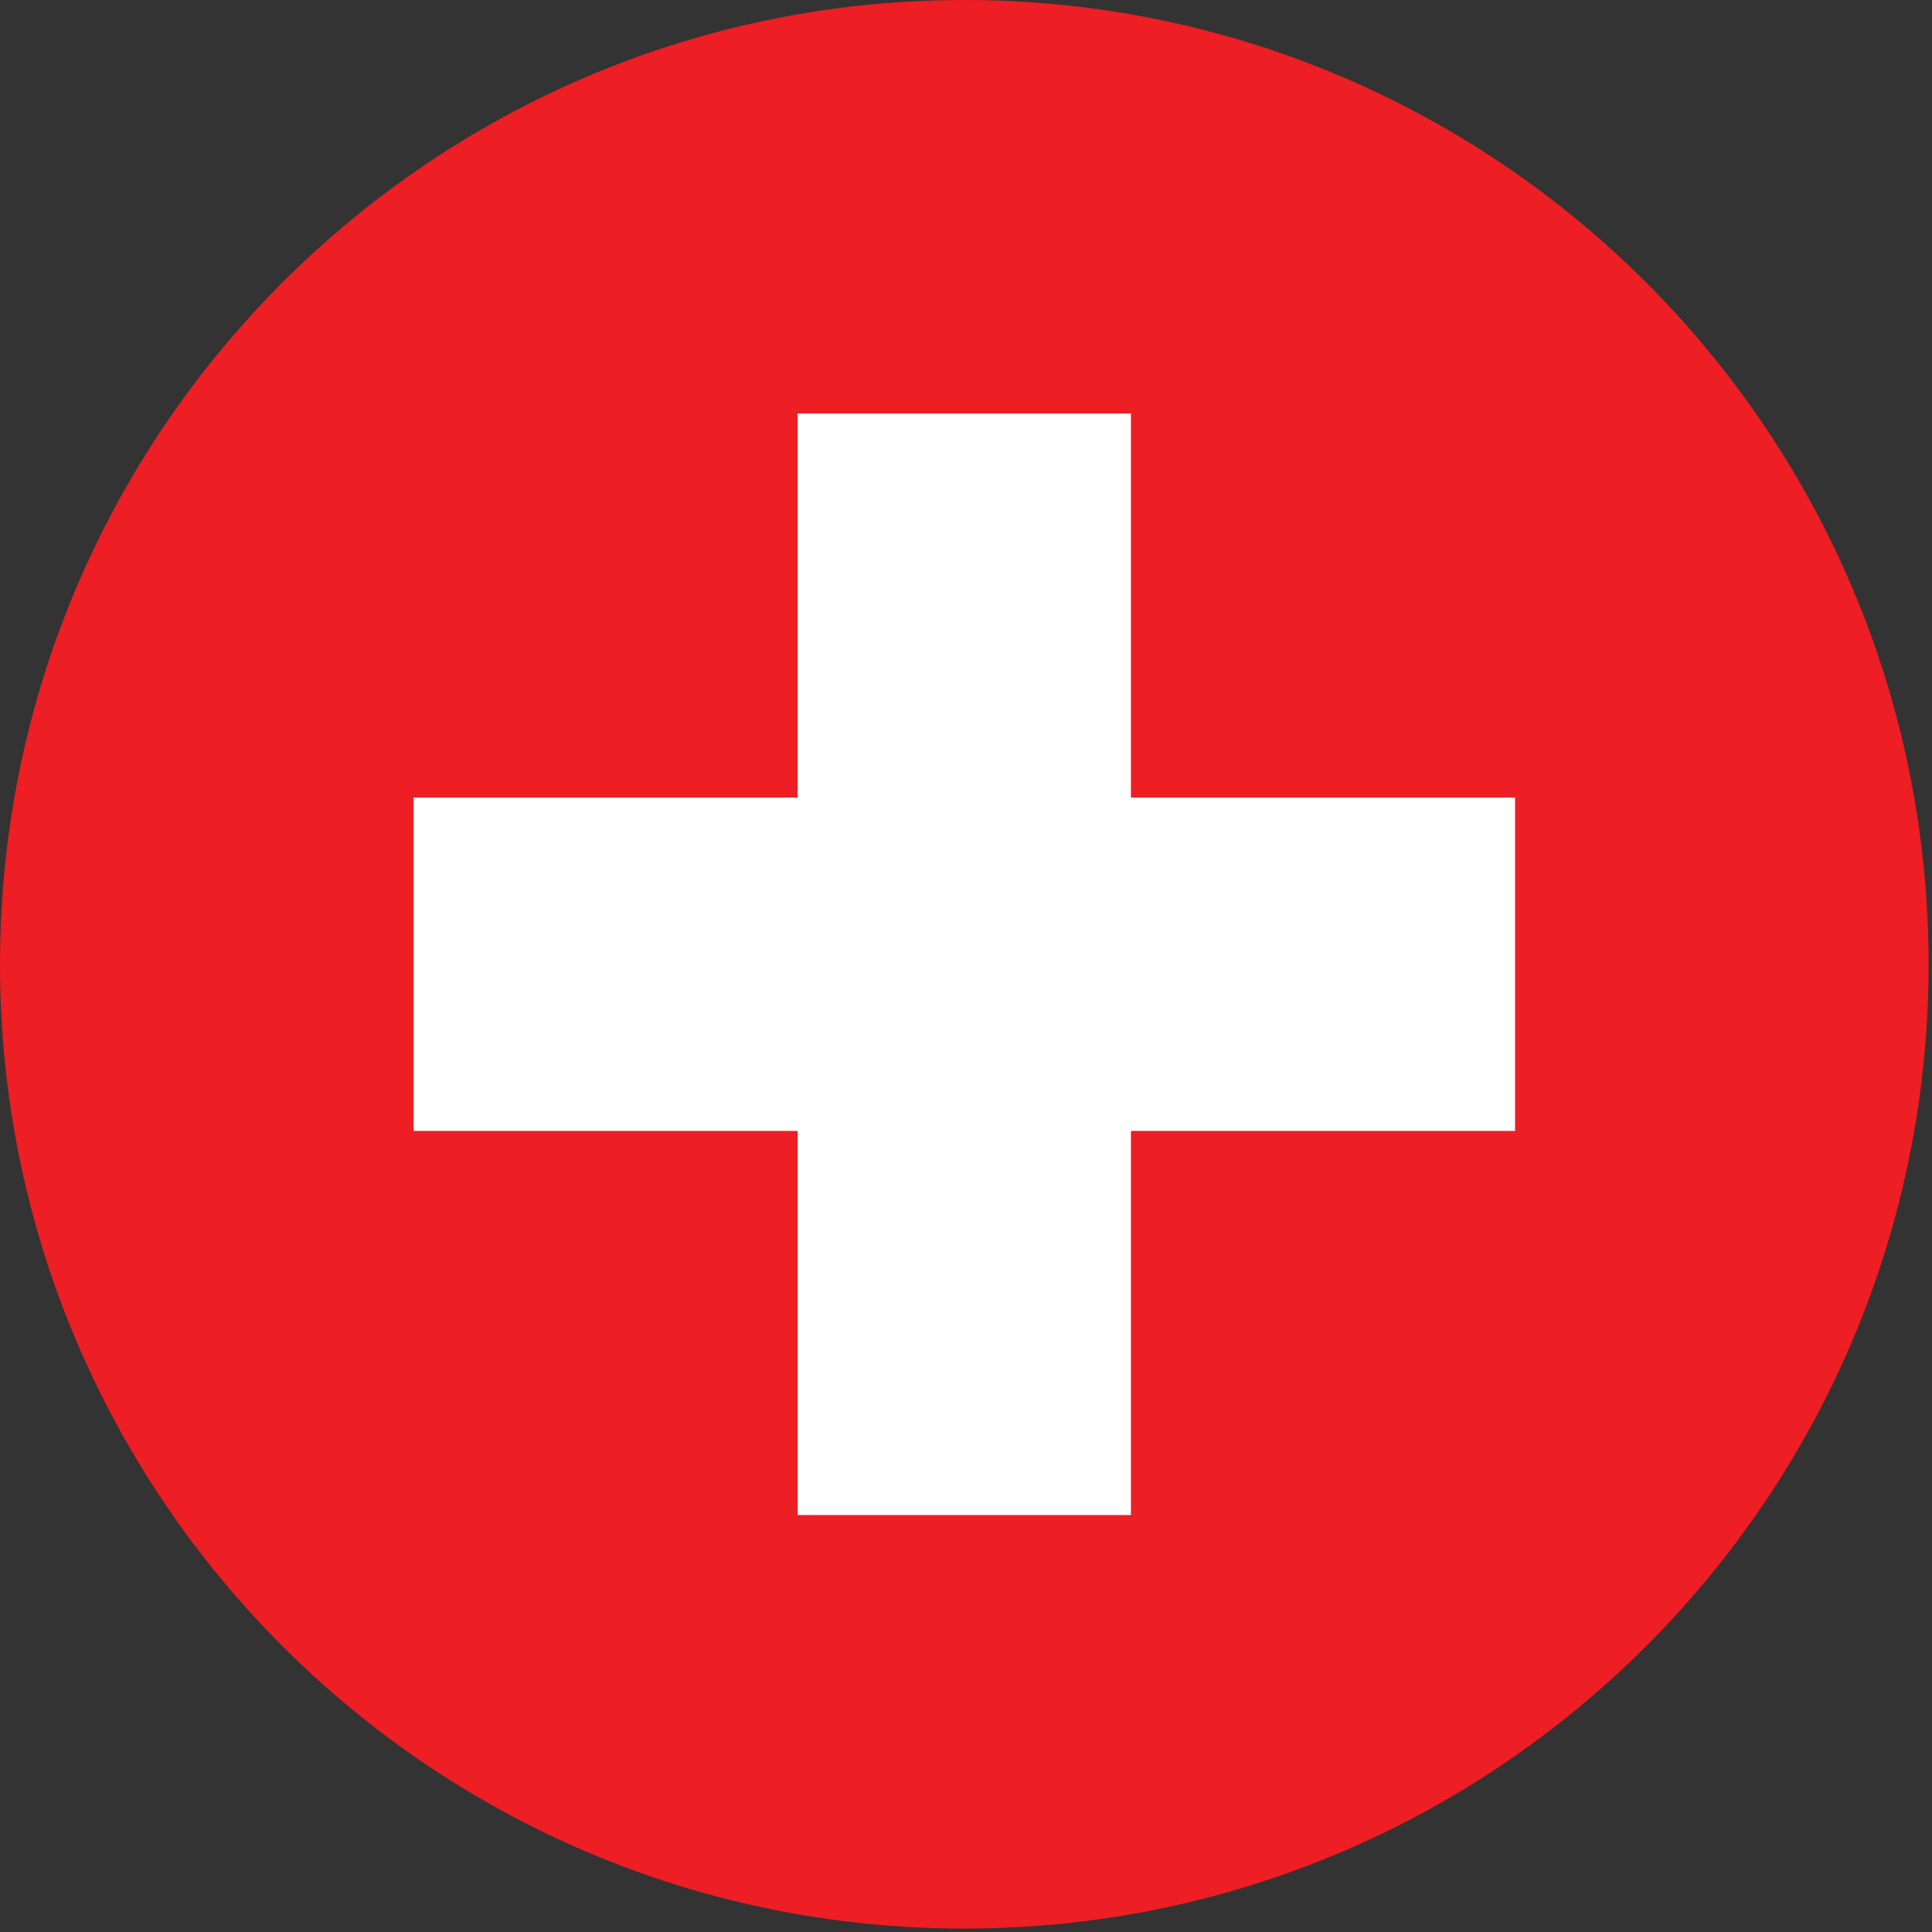 <svg xmlns="http://www.w3.org/2000/svg" xmlns:xlink="http://www.w3.org/1999/xlink" width="377" zoomAndPan="magnify" viewBox="0 0 283.5 283.5" height="377" preserveAspectRatio="xMidYMid meet" version="1.0"><rect x="0" y="0" width="283.5" height="283.5" fill="#333333" stroke="none"/><path fill="#ed1e24" d="M 283 141.5 C 283 219.648 219.648 283 141.5 283 C 63.352 283 0 219.648 0 141.5 C 0 63.352 63.352 0 141.5 0 C 219.648 0 283 63.352 283 141.5 " fill-opacity="1" fill-rule="nonzero"/><path fill="#ffffff" d="M 222.32 117.035 L 165.953 117.035 L 165.953 60.672 L 117.043 60.672 L 117.043 117.035 L 60.676 117.035 L 60.676 165.949 L 117.043 165.949 L 117.043 222.316 L 165.953 222.316 L 165.953 165.949 L 222.32 165.949 L 222.32 117.035 " fill-opacity="1" fill-rule="nonzero"/></svg>